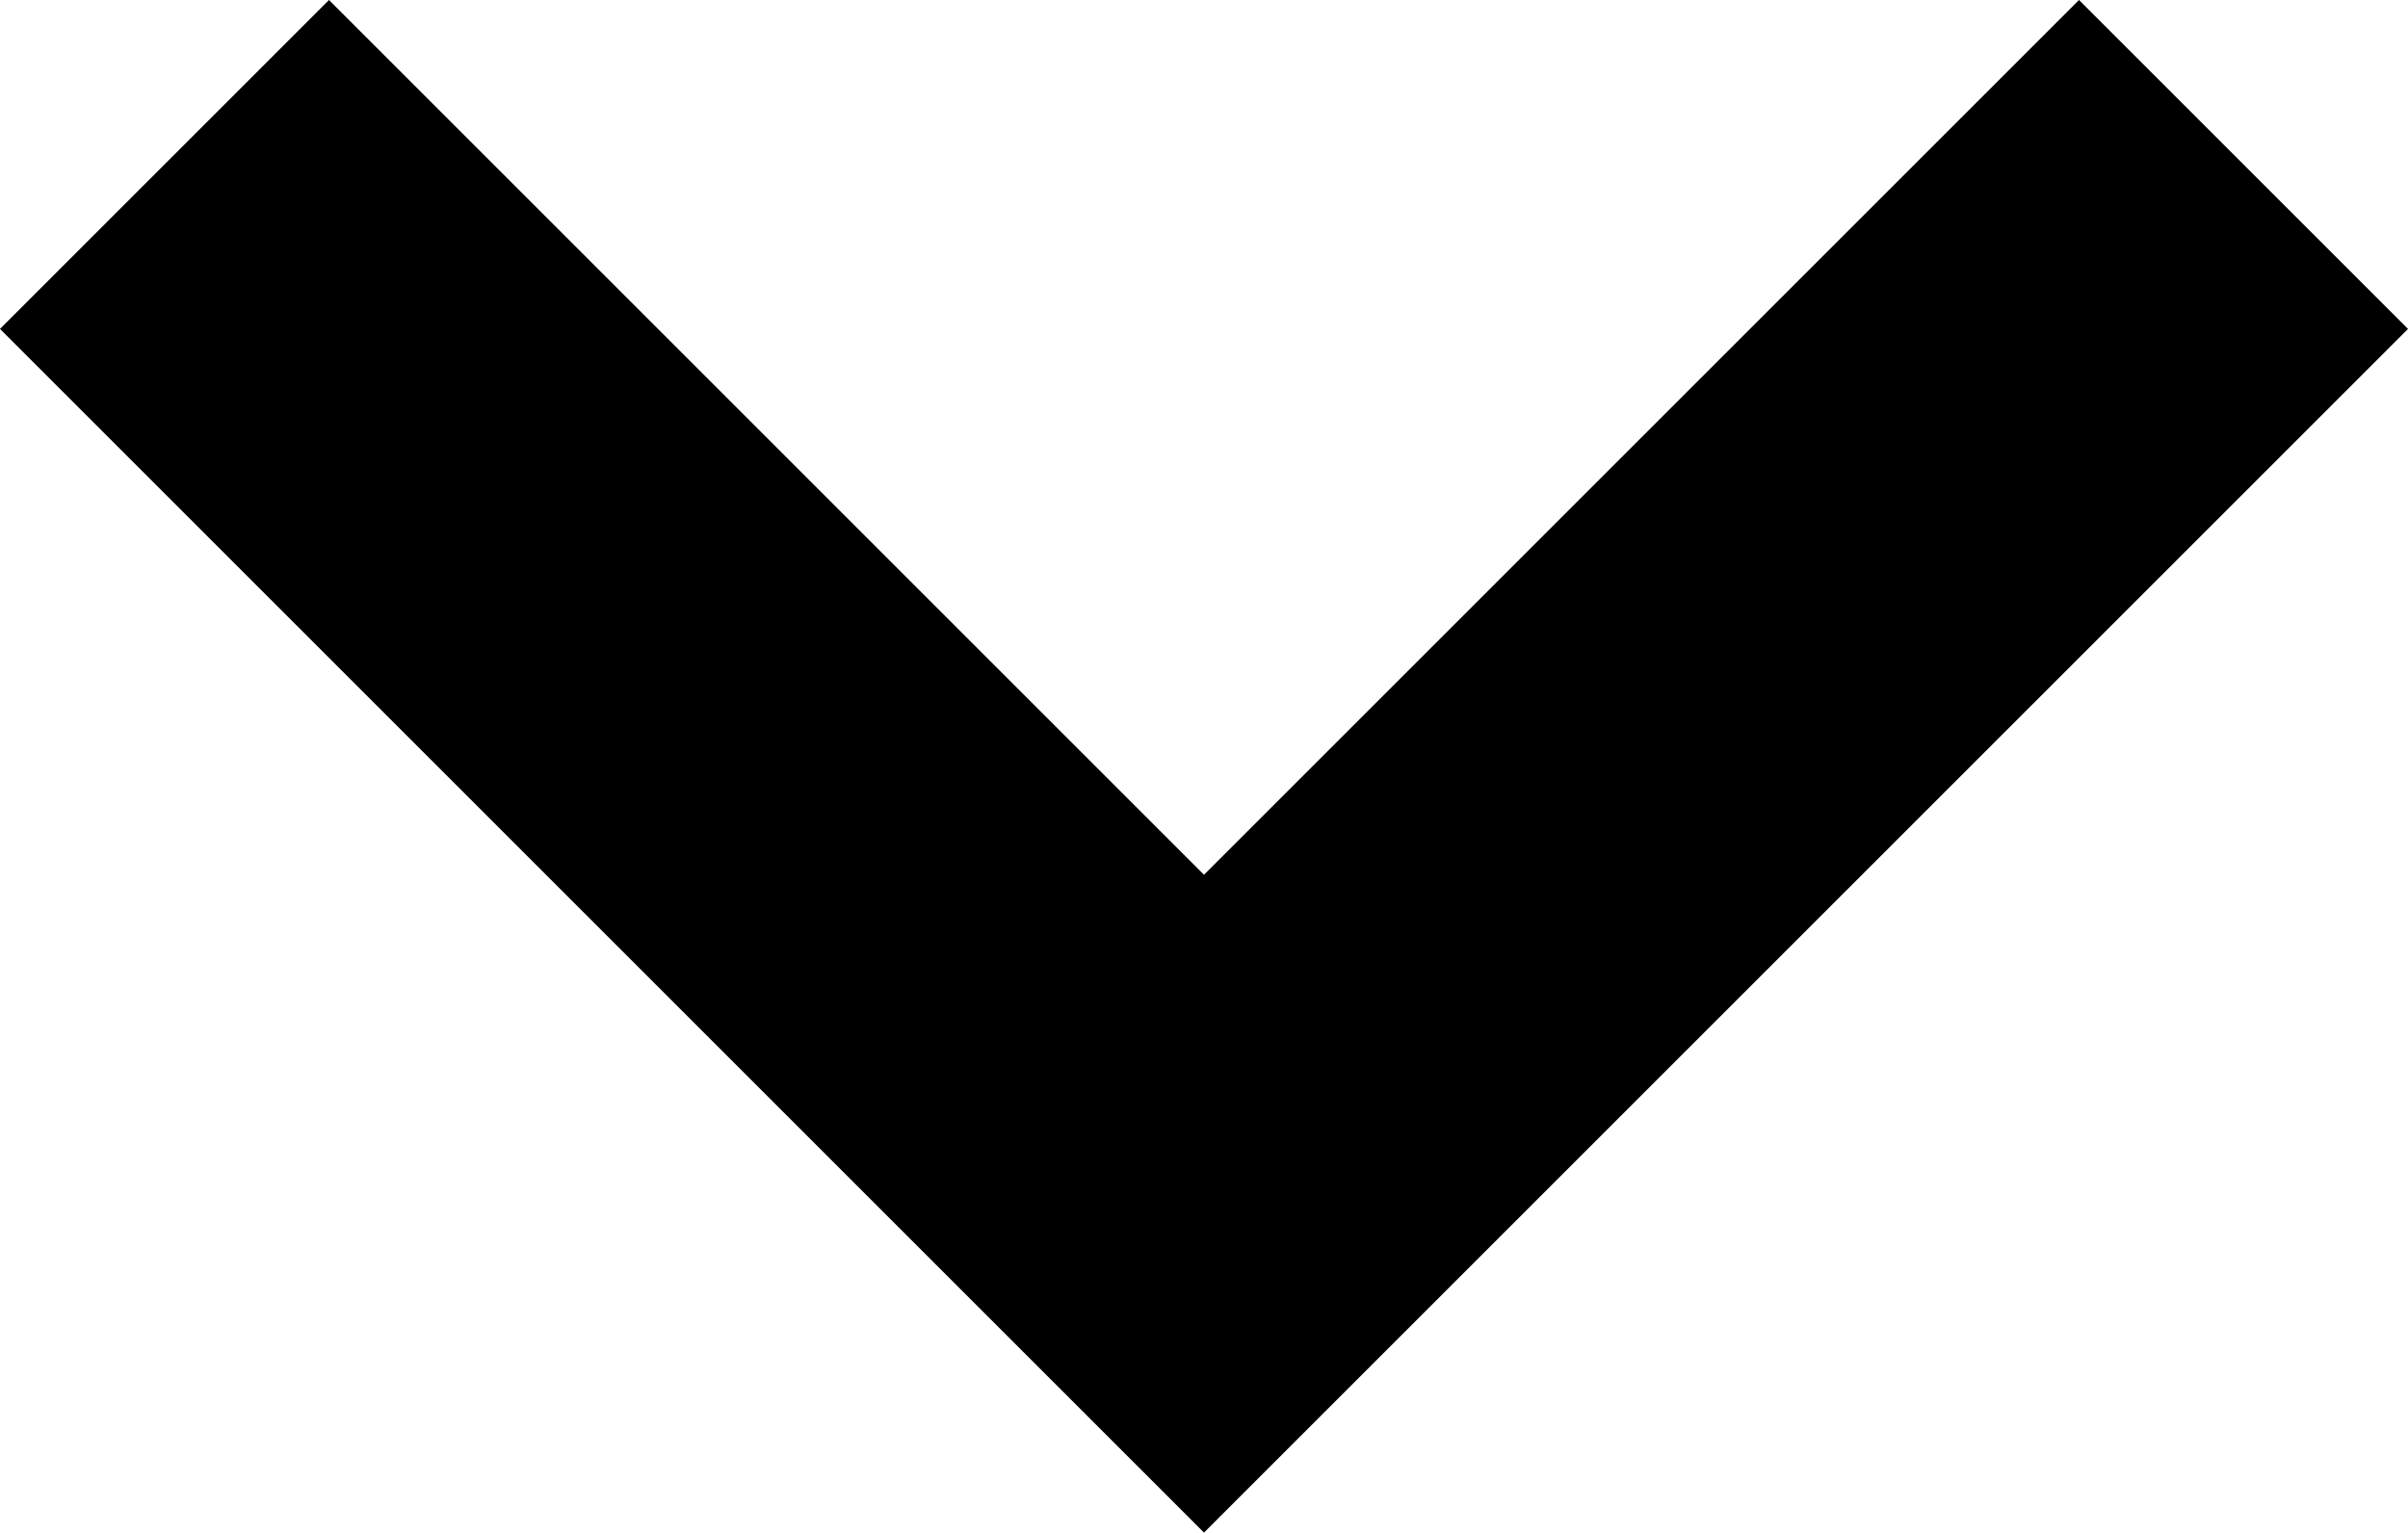<svg xmlns="http://www.w3.org/2000/svg" width="10.35" height="6.589" viewBox="0 0 10.35 6.589">
    <defs>
        <style>
            .cls-1{fill:none;stroke:black;stroke-width:2px}
        </style>
    </defs>
    <path id="Path_6304" d="M465 1685l4.468 4.468 4.468-4.468" class="cls-1" data-name="Path 6304" transform="translate(-464.293 -1684.293)"/>
</svg>
